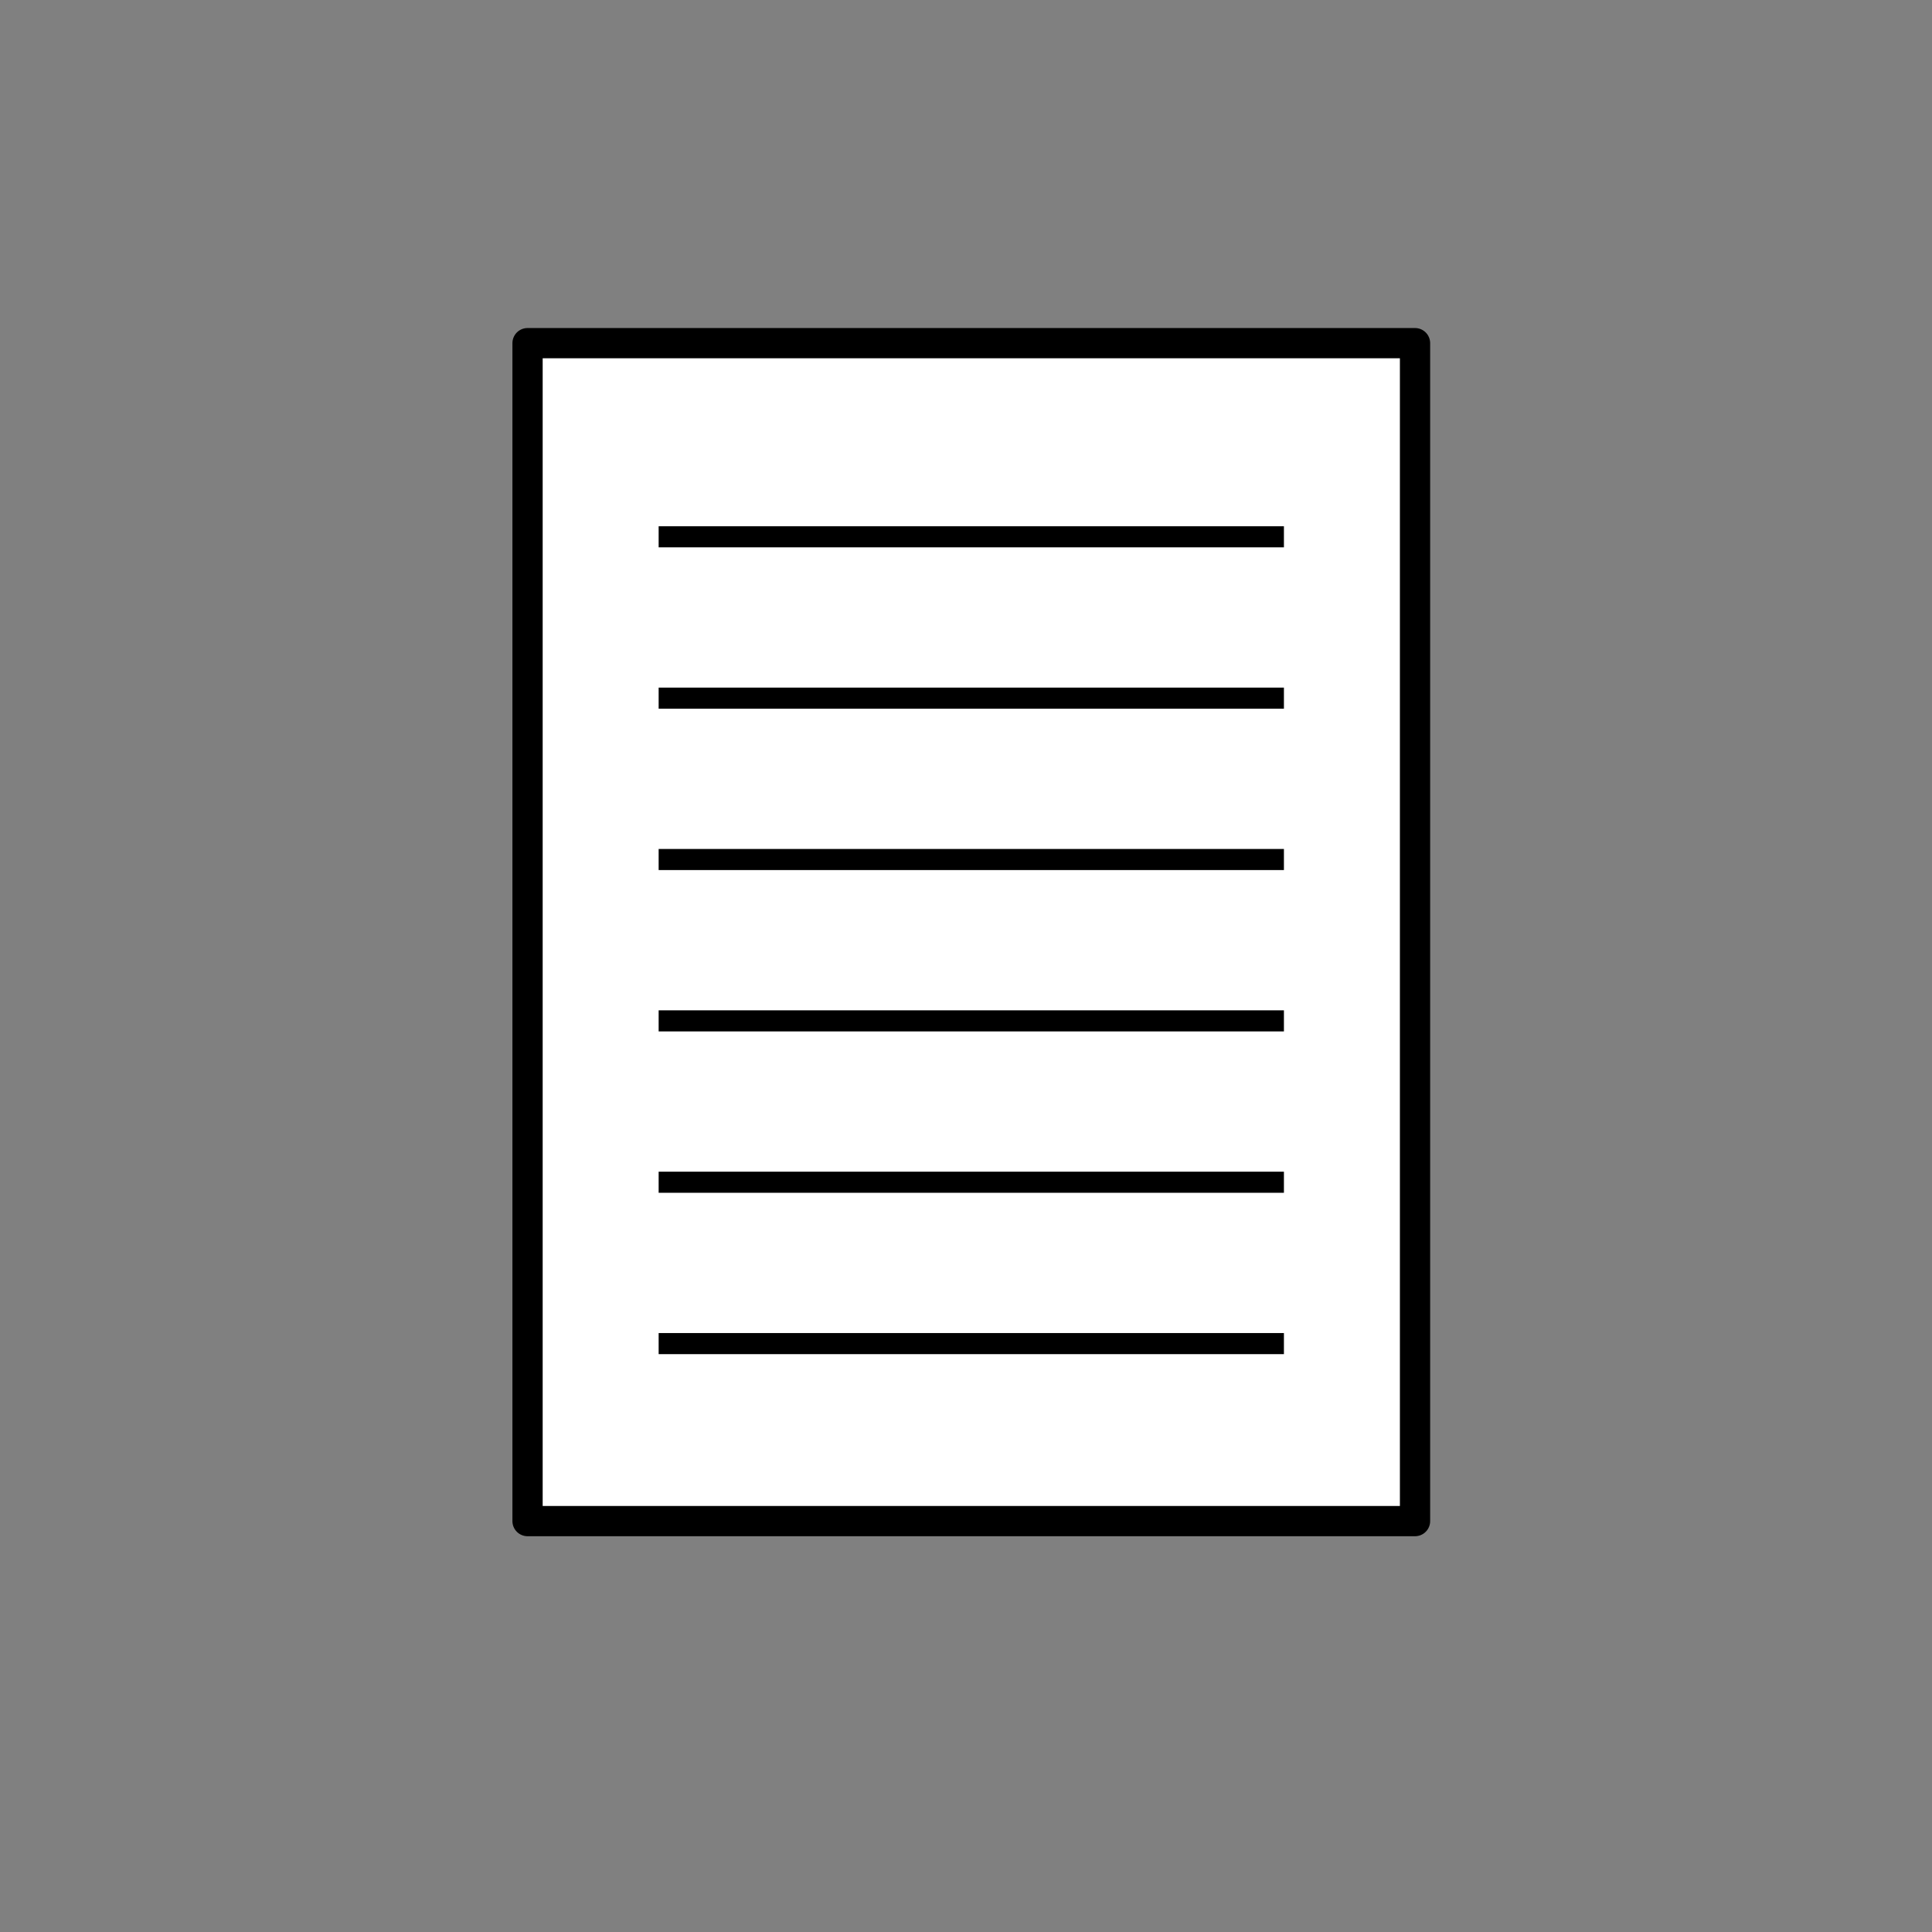 <?xml version="1.0" encoding="UTF-8" standalone="no"?>
<!-- Created with Inkscape (http://www.inkscape.org/) -->
<svg
    xmlns:inkscape="http://www.inkscape.org/namespaces/inkscape"
    xmlns:rdf="http://www.w3.org/1999/02/22-rdf-syntax-ns#"
    xmlns="http://www.w3.org/2000/svg"
    xmlns:cc="http://web.resource.org/cc/"
    xmlns:dc="http://purl.org/dc/elements/1.1/"
    xmlns:sodipodi="http://inkscape.sourceforge.net/DTD/sodipodi-0.dtd"
    xmlns:svg="http://www.w3.org/2000/svg"
    xmlns:ns1="http://sozi.baierouge.fr"
    xmlns:xlink="http://www.w3.org/1999/xlink"
    id="svg1468"
    sodipodi:docname="paper3.svg"
    viewBox="0 0 187.5 187.5"
    sodipodi:version="0.32"
    version="1.0"
    y="0"
    x="0"
    inkscape:version="0.42"
    sodipodi:docbase="C:\Documents and Settings\Jarno\Omat tiedostot\vanhasta\opencliparts\omat\symbols"
  >
  <rect x="0" y="0" width="187.5" height="187.5" fill="#808080" stroke="none"/>
  <sodipodi:namedview
      id="base"
      bordercolor="#666666"
      inkscape:pageshadow="2"
      inkscape:window-width="704"
      pagecolor="#ffffff"
      inkscape:zoom="1.8346667"
      inkscape:window-x="132"
      borderopacity="1.0"
      inkscape:current-layer="svg1468"
      inkscape:cx="93.750002"
      inkscape:cy="93.750002"
      inkscape:window-y="132"
      inkscape:window-height="510"
      inkscape:pageopacity="0.0"
  />
  <g
      id="layer1"
    >
    <g
        id="g2309"
        transform="matrix(.783 0 0 .783 -321.51 -134.54)"
      >
      <rect
          id="rect2235"
          style="stroke-linejoin:round;stroke:#000000;stroke-linecap:round;stroke-width:3.75;fill:#ffffff"
          height="146"
          width="110"
          y="214.36"
          x="476"
      />
      <path
          id="path2237"
          style="stroke:#000000;stroke-width:2.614;fill:none"
          d="m492.25 258.36h77.5"
      />
      <path
          id="path2239"
          style="stroke:#000000;stroke-width:2.614;fill:none"
          d="m492.25 278.36h77.5"
      />
      <path
          id="path2241"
          style="stroke:#000000;stroke-width:2.614;fill:none"
          d="m492.25 298.36h77.5"
      />
      <path
          id="path2243"
          style="stroke:#000000;stroke-width:2.614;fill:none"
          d="m492.25 318.36h77.5"
      />
      <path
          id="path2245"
          style="stroke:#000000;stroke-width:2.614;fill:none"
          d="m492.25 338.36h77.5"
      />
      <path
          id="path2247"
          style="stroke:#000000;stroke-width:2.614;fill:none"
          d="m492.25 238.36h77.5"
      />
    </g
    >
  </g
  >
</svg
>
